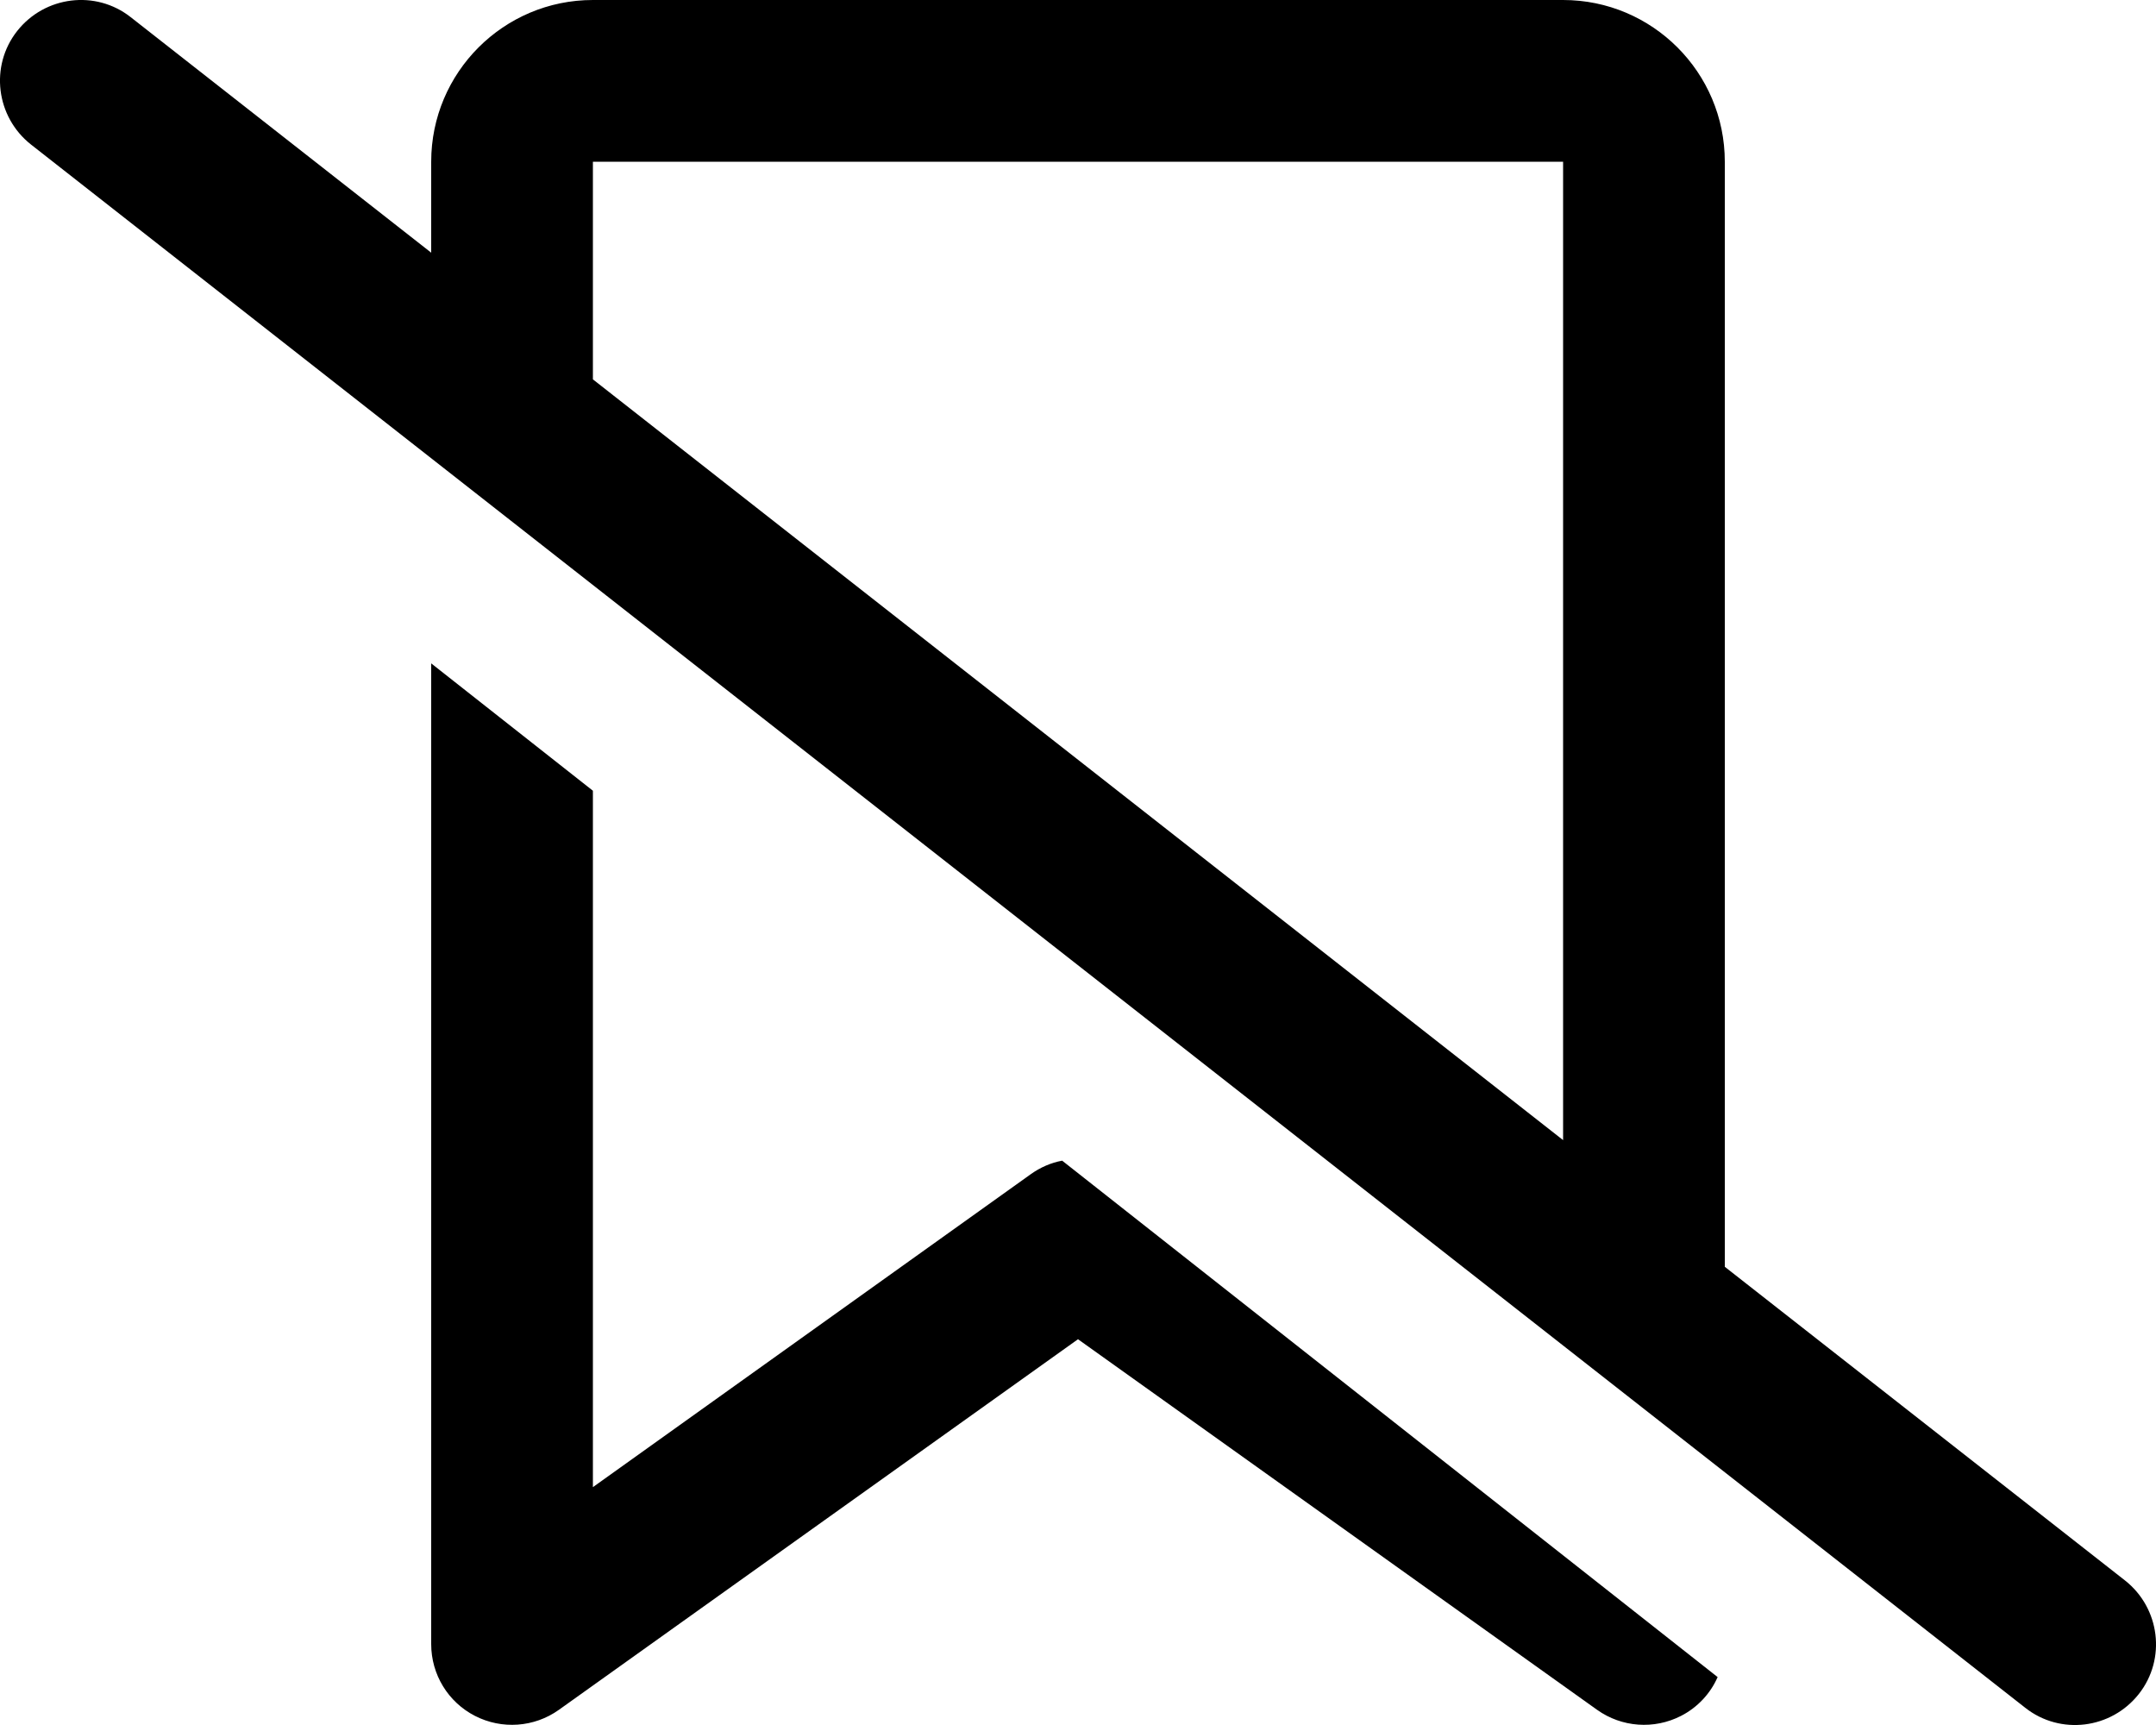 <svg xmlns="http://www.w3.org/2000/svg" viewBox="0 0 640 512"><!--! Font Awesome Pro 6.4.2 by @fontawesome - https://fontawesome.com License - https://fontawesome.com/license (Commercial License) Copyright 2023 Fonticons, Inc. --><path d="M38.8 5.1C28.4-3.1 13.3-1.2 5.1 9.2S-1.2 34.7 9.2 42.9l592 464c10.4 8.2 25.5 6.3 33.7-4.1s6.3-25.5-4.1-33.7L512 376V48c0-26.5-21.5-48-48-48H176c-26.5 0-48 21.5-48 48V75L38.8 5.1zM176 112.6V48H464V338.4L176 112.6zM509.9 497.8L315.3 344.5c-3.3 .6-6.5 2-9.3 4L176 441.4V234.7l-48-37.8V488c0 9 5 17.2 13 21.3s17.6 3.4 24.9-1.8L320 397.5l154.1 110c7.3 5.2 16.9 5.9 24.9 1.8c4.9-2.5 8.8-6.7 10.9-11.6z"/></svg>